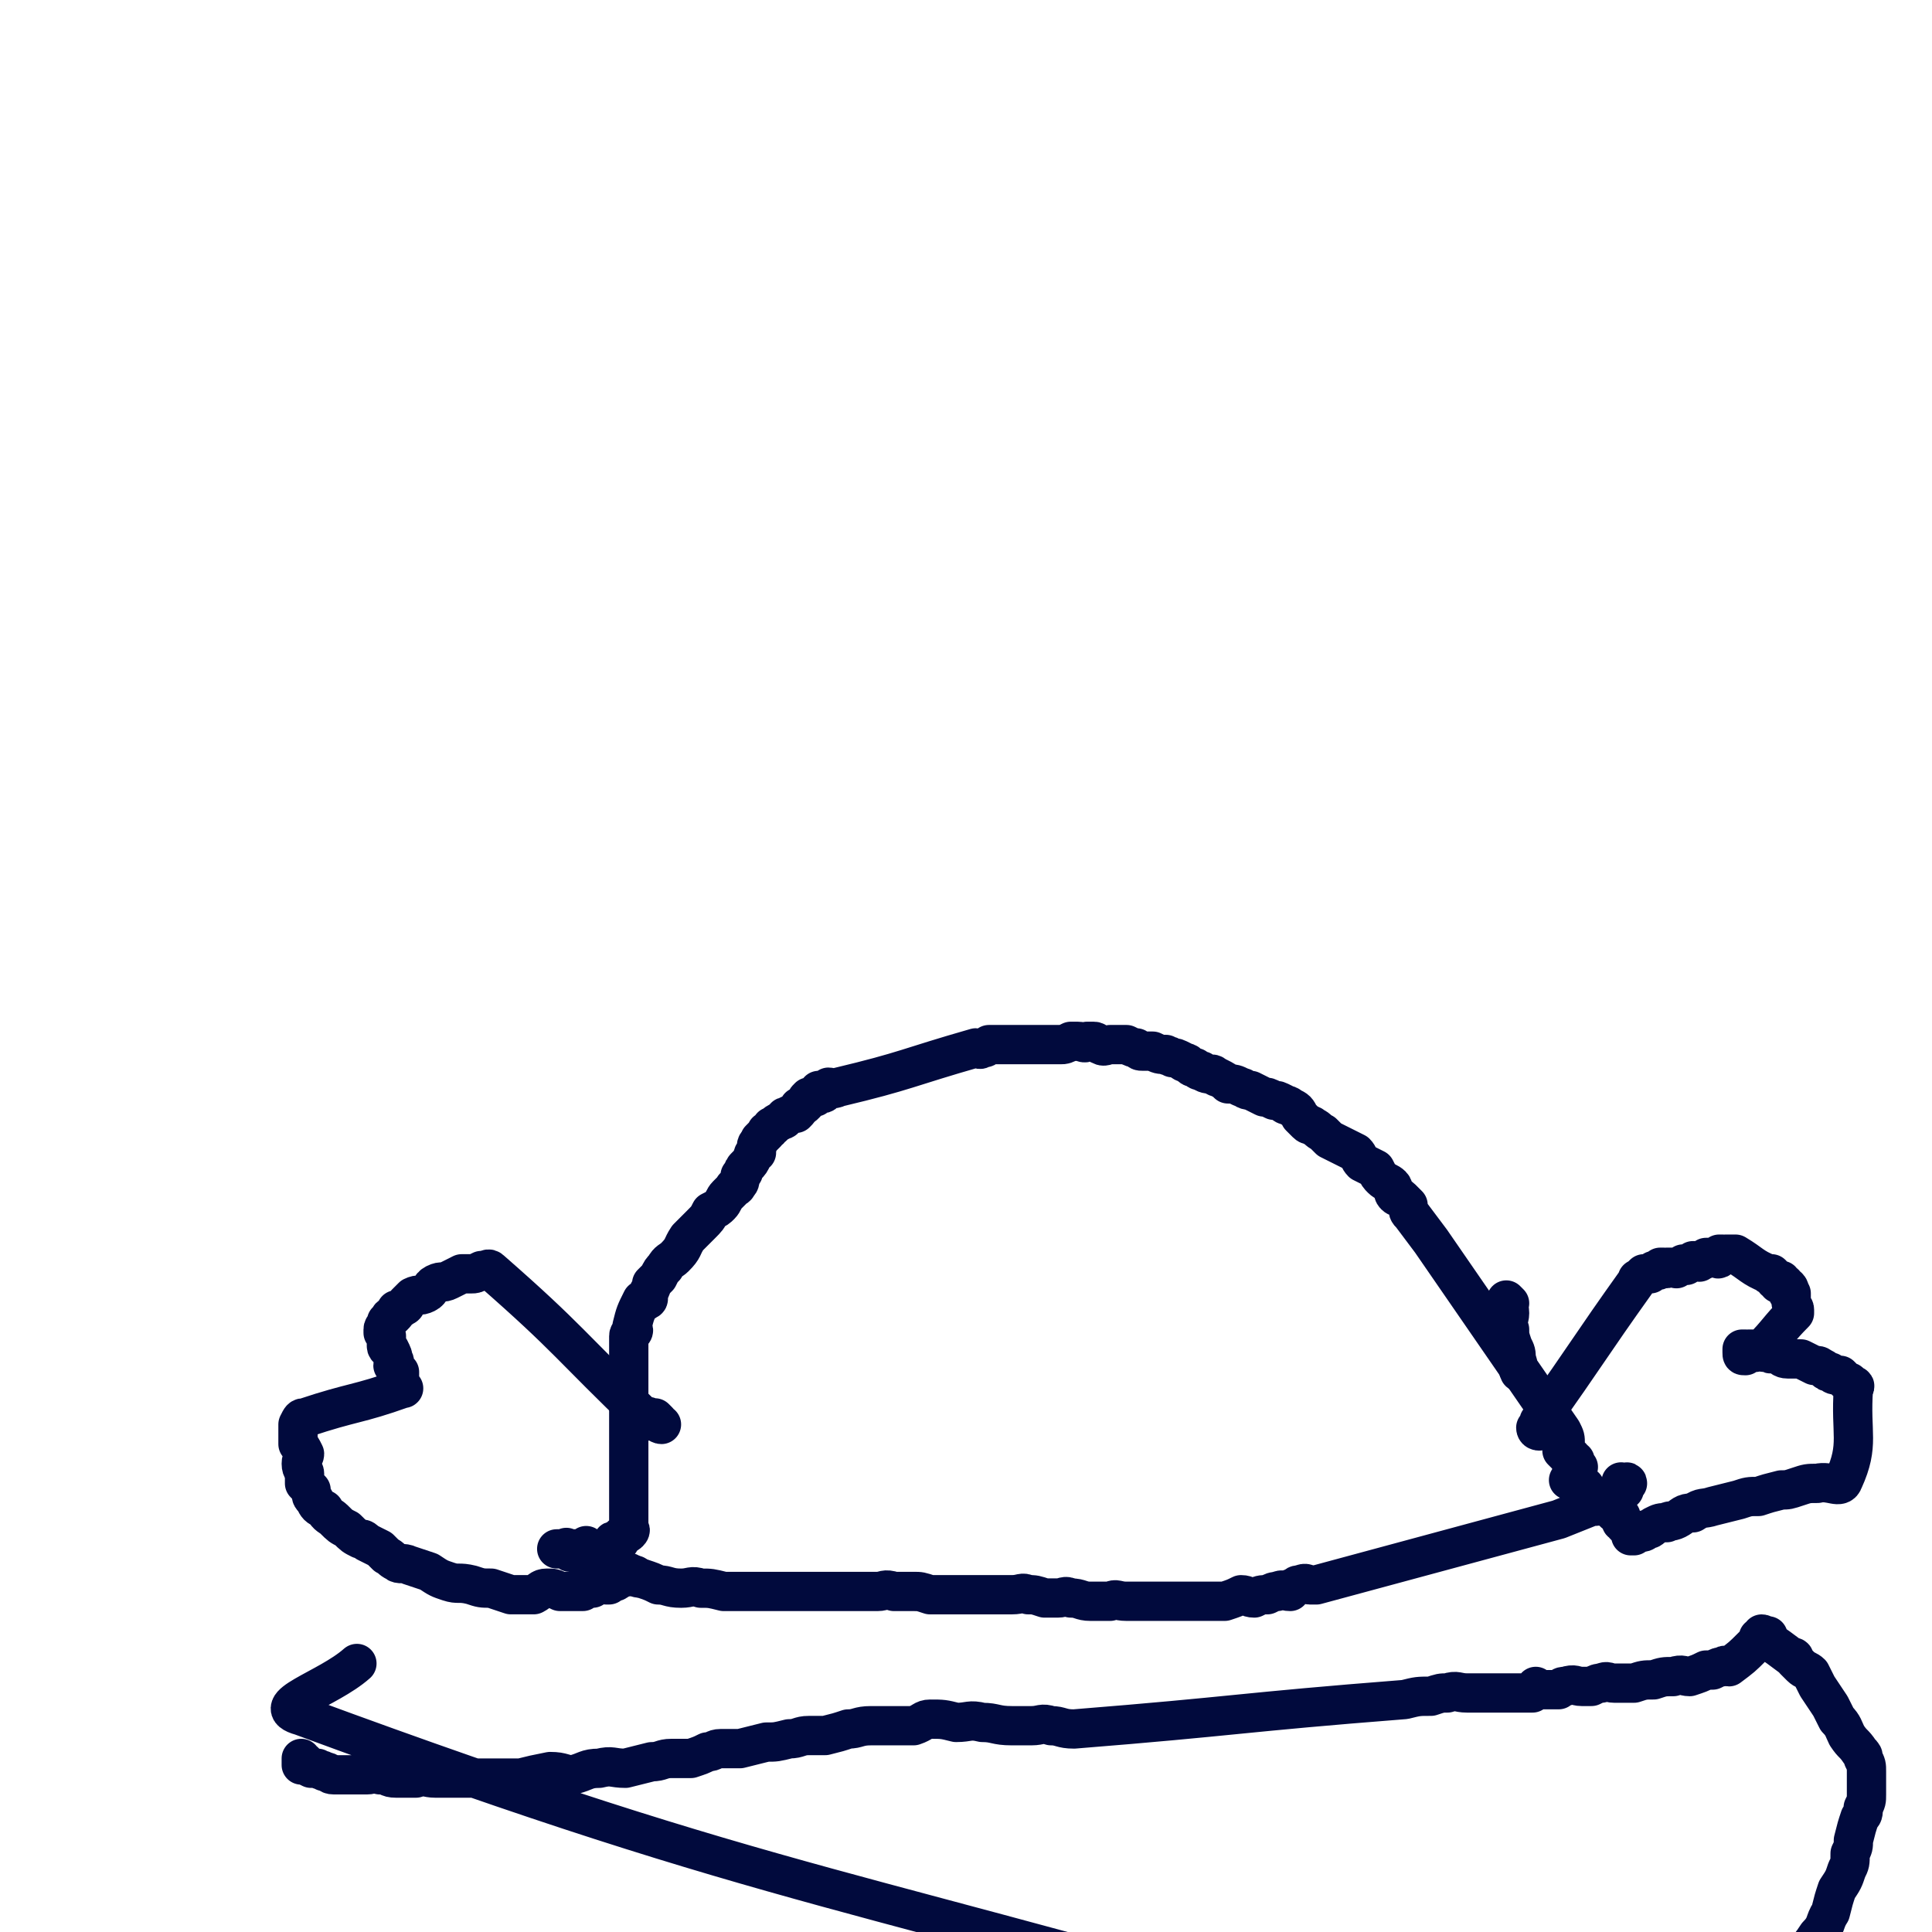 <svg viewBox='0 0 590 590' version='1.1' xmlns='http://www.w3.org/2000/svg' xmlns:xlink='http://www.w3.org/1999/xlink'><g fill='none' stroke='#010A3D' stroke-width='12' stroke-linecap='round' stroke-linejoin='round'><path d='M461,398c0,0 -1,-1 -1,-1 0,1 1,2 1,4 0,2 -1,2 0,5 0,2 0,2 1,5 1,2 1,2 1,4 1,2 0,2 1,4 0,0 0,0 0,0 '/><path d='M482,448c0,0 0,0 -1,-1 0,0 0,-1 0,-1 -1,0 -1,1 -1,1 -1,-1 0,-1 0,-2 0,0 -1,0 -1,0 -1,-1 -1,-1 -2,-2 0,-1 1,-1 1,-2 0,-2 0,-2 -1,-4 -20,-29 -20,-29 -40,-58 -3,-4 -3,-4 -6,-8 -1,-1 -1,-1 -1,-3 -1,-1 -1,-1 -2,-2 -1,-1 -1,0 -2,-1 -1,-1 0,-2 -1,-3 -1,-1 -2,-1 -3,-2 -1,-1 -1,-1 -2,-3 -2,-1 -2,-1 -4,-2 -1,-1 -1,-2 -2,-3 -2,-1 -2,-1 -4,-2 -2,-1 -2,-1 -4,-2 -1,-1 -1,-1 -2,-2 -2,-1 -1,-1 -3,-2 -1,-1 -1,0 -2,-1 -1,-1 -1,-1 -2,-2 -1,-2 -1,-2 -3,-3 -1,-1 -1,0 -2,-1 -2,-1 -2,-1 -3,-1 -2,-1 -2,-1 -3,-1 -2,-1 -2,-1 -4,-2 -2,0 -2,-1 -3,-1 -2,-1 -2,-1 -4,-1 -1,-1 -1,-1 -3,-2 -1,0 -1,-1 -2,-1 -1,0 -2,0 -3,-1 -1,0 -1,0 -2,-1 -1,0 -1,0 -2,-1 -1,-1 -1,0 -2,-1 -2,-1 -2,-1 -3,-1 -1,-1 -1,0 -2,-1 -2,0 -2,0 -4,-1 -1,0 -1,0 -3,0 -1,0 -1,0 -2,-1 -1,0 -1,0 -3,-1 -1,0 -1,0 -2,0 -2,0 -2,0 -3,0 -1,0 -2,1 -3,0 -1,0 -1,-1 -2,-1 -1,0 -1,0 -2,0 -1,1 -1,0 -3,0 -1,0 -1,0 -2,0 -2,1 -2,1 -3,1 -3,0 -3,0 -5,0 -2,0 -2,0 -4,0 -2,0 -2,0 -4,0 -1,0 -1,0 -3,0 -2,0 -2,0 -3,0 -2,0 -2,0 -3,0 -1,1 -1,1 -2,1 -1,1 -1,0 -2,0 -21,6 -21,7 -42,12 -2,1 -2,0 -3,0 -1,1 -1,2 -2,2 0,0 0,-1 -1,-1 0,1 0,1 0,1 -1,1 -1,1 -1,1 -1,0 -1,0 -2,0 -1,1 -1,1 -1,2 -1,1 -1,1 -2,1 0,1 0,1 -1,2 -1,0 -1,0 -3,1 -1,0 0,1 -1,1 -2,1 -2,1 -3,2 -1,0 0,0 -1,1 -1,1 -1,0 -1,1 -1,1 -1,1 -2,2 0,1 -1,1 -1,2 0,1 0,1 0,2 -1,1 -1,0 -1,1 -1,2 -1,2 -2,3 -1,1 -1,1 -1,2 -1,0 0,1 -1,1 0,2 0,2 -1,3 0,1 -1,0 -1,1 -1,1 -1,1 -2,2 -1,1 -1,2 -2,3 -1,1 -1,1 -3,2 -1,2 -1,2 -3,4 -2,2 -2,2 -4,4 -2,3 -1,3 -4,6 -1,1 -2,1 -3,3 -1,1 -1,1 -2,3 -1,1 -1,1 -2,2 0,2 -1,2 -1,3 0,0 0,1 0,1 0,1 0,1 -1,1 0,1 0,0 -1,0 -2,4 -2,4 -3,8 0,0 0,0 0,1 0,0 1,0 0,1 0,0 -1,0 -1,1 0,0 0,0 0,1 0,0 0,0 0,1 0,0 0,0 0,1 0,0 0,0 0,1 0,0 0,0 0,1 0,1 0,1 0,1 0,1 0,1 0,2 0,0 0,0 0,1 0,1 0,1 0,2 0,1 0,1 0,2 0,0 0,0 0,1 0,0 0,0 0,1 0,1 0,1 0,1 0,1 0,1 0,2 0,1 0,1 0,2 0,1 0,1 0,1 0,1 0,1 0,3 0,1 0,1 0,3 0,0 0,0 0,1 0,1 0,1 0,2 0,2 0,2 0,3 0,1 0,1 0,3 0,0 0,0 0,1 0,2 0,2 0,3 0,0 0,0 0,1 0,1 0,1 0,1 0,1 0,1 0,2 0,0 0,0 0,1 0,0 0,0 0,1 0,1 0,1 0,1 0,1 0,1 0,2 0,1 0,1 0,2 0,1 0,1 0,1 0,1 0,1 0,2 0,0 0,0 0,1 0,1 0,1 0,1 0,1 0,1 0,1 0,0 0,0 0,1 0,0 0,0 0,1 0,0 1,0 0,1 -1,1 -2,0 -3,2 0,0 1,0 0,1 0,0 0,0 -1,0 0,0 -1,-1 -1,0 0,0 1,0 0,1 0,0 0,0 -1,0 0,0 1,1 0,1 0,0 -1,-1 -1,0 0,0 1,0 0,1 0,0 0,0 -1,0 0,0 0,0 -1,0 0,0 0,0 -1,0 0,0 0,0 -1,0 -1,0 -1,0 -1,0 -1,-1 0,-1 -1,-2 0,0 0,0 -1,1 0,0 0,0 -1,0 0,0 0,0 -1,0 -1,0 -1,0 -1,0 -1,0 -1,0 -1,0 -2,0 -3,0 -4,0 0,0 1,0 1,0 1,0 1,0 1,0 1,0 1,-1 1,0 1,0 1,0 1,1 0,0 0,0 1,0 0,0 0,0 0,0 1,0 1,0 2,0 0,0 0,-1 0,0 1,0 0,0 0,1 1,0 1,0 1,0 1,-1 1,-2 1,-2 4,2 5,2 9,5 1,0 1,1 2,2 2,0 2,0 3,1 2,1 2,1 3,1 3,1 3,1 5,2 3,0 3,1 7,1 3,0 3,-1 6,0 3,0 3,0 7,1 3,0 3,0 6,0 4,0 4,0 8,0 3,0 3,0 6,0 3,0 3,0 6,0 1,0 1,0 3,0 2,0 2,0 4,0 1,0 1,0 2,0 1,0 1,0 2,0 1,0 1,0 2,0 2,0 2,0 4,0 2,0 2,0 4,0 2,0 2,-1 5,0 3,0 3,0 6,0 2,0 2,0 5,1 2,0 2,0 4,0 4,0 4,0 7,0 3,0 3,0 7,0 3,0 3,0 7,0 3,0 3,-1 5,0 2,0 2,0 5,1 2,0 2,0 4,0 2,0 2,-1 4,0 3,0 3,1 6,1 3,0 3,0 6,0 2,-1 2,0 5,0 2,0 2,0 4,0 2,0 2,0 5,0 2,0 2,0 4,0 3,0 3,0 6,0 3,0 3,0 6,0 2,0 2,0 5,0 3,-1 3,-1 5,-2 2,0 2,1 4,1 2,-1 2,-1 4,-1 2,-1 2,-1 3,-1 2,-1 2,0 4,0 0,-1 0,-1 1,-1 1,-1 1,-1 2,-1 2,-1 2,0 3,0 1,0 1,0 2,0 37,-10 37,-10 74,-20 5,-2 5,-2 10,-4 2,0 2,0 3,-1 1,0 1,-1 2,-1 1,-1 1,0 2,0 1,-1 1,-1 1,-2 1,0 1,0 1,-1 1,0 1,0 1,-1 0,0 0,0 0,-1 0,0 1,0 1,0 0,-1 -1,0 -1,0 -1,0 -1,-1 -1,0 0,0 0,1 1,2 '/><path d='M93,538c-1,0 -1,-1 -1,-1 0,0 0,1 0,2 1,0 1,0 3,1 1,0 1,0 2,0 1,1 1,0 2,1 2,0 1,1 3,1 2,0 2,0 5,0 2,0 2,0 5,0 2,0 2,-1 4,0 3,0 2,1 5,1 3,0 3,0 6,0 3,-1 3,0 6,0 5,0 5,0 9,0 3,0 3,0 6,0 6,0 6,0 11,0 4,-1 4,-1 9,-2 4,0 4,1 7,1 4,-1 4,-2 8,-2 4,-1 4,0 8,0 4,-1 4,-1 8,-2 3,0 3,-1 6,-1 3,0 3,0 6,0 3,-1 3,-1 5,-2 2,0 2,-1 4,-1 3,0 3,0 6,0 4,-1 4,-1 8,-2 3,0 3,0 7,-1 3,0 3,-1 6,-1 3,0 3,0 5,0 4,-1 4,-1 7,-2 3,0 3,-1 7,-1 3,0 3,0 7,0 3,0 3,0 6,0 3,-1 3,-2 5,-2 4,0 4,0 8,1 4,0 4,-1 8,0 4,0 4,1 9,1 3,0 3,0 6,0 3,0 3,-1 6,0 3,0 3,1 7,1 50,-4 50,-5 101,-9 4,-1 4,-1 8,-1 3,-1 3,-1 5,-1 3,-1 3,0 6,0 1,0 1,0 3,0 2,0 2,0 4,0 1,0 1,0 3,0 1,0 1,0 2,0 1,0 1,0 1,0 1,0 1,0 3,0 0,0 0,0 1,0 1,0 1,0 1,0 1,0 1,0 1,0 1,0 1,0 1,0 1,-1 0,-1 1,-2 0,0 0,1 1,1 1,0 1,0 2,0 0,0 0,0 1,0 1,0 1,0 3,0 1,-1 1,-1 2,-1 3,-1 3,0 5,0 2,0 2,0 3,0 2,-1 2,-1 3,-1 2,-1 2,0 4,0 3,0 3,0 6,0 3,-1 3,-1 6,-1 3,-1 3,-1 6,-1 3,-1 3,0 5,0 3,-1 3,-1 5,-2 1,0 1,0 2,0 2,-1 2,-1 3,-1 1,-1 1,0 2,0 4,-3 4,-3 7,-6 0,0 0,0 0,0 1,-1 1,-1 1,-1 1,-1 1,-1 1,-2 0,0 1,0 1,0 0,-1 0,-1 0,-1 0,0 1,0 1,1 1,0 1,-1 1,0 0,0 0,0 0,1 3,2 3,2 7,5 1,0 1,0 1,1 1,1 1,1 2,2 1,1 2,1 3,2 1,2 1,2 2,4 2,3 2,3 4,6 1,2 1,2 2,4 2,2 2,3 3,5 2,3 2,2 4,5 1,1 1,1 1,2 1,2 1,2 1,4 0,2 0,2 0,4 0,2 0,2 0,3 0,2 0,2 -1,4 0,2 0,2 -1,3 -1,3 -1,3 -2,7 0,2 0,2 -1,4 0,3 0,3 -1,5 -1,3 -1,3 -3,6 -1,3 -1,3 -2,7 -2,3 -1,4 -4,7 -2,3 -2,3 -5,6 -1,3 -1,3 -3,5 -2,2 -2,2 -3,3 -2,3 -2,3 -4,5 -2,1 -3,1 -5,2 -2,1 -2,2 -4,3 -2,1 -2,1 -5,2 -3,1 -3,1 -6,2 -3,1 -3,0 -6,1 -3,1 -3,1 -7,1 -3,1 -3,1 -7,2 -5,0 -5,1 -9,1 -5,1 -5,0 -10,1 -6,0 -6,0 -11,1 -6,0 -6,-1 -12,0 -5,0 -5,1 -10,1 -5,0 -5,-1 -10,-1 -5,-1 -6,0 -11,-1 -168,-50 -186,-46 -335,-101 -11,-3 8,-8 17,-16 '/><path d='M470,437c0,0 -1,0 -1,-1 0,0 1,0 1,-1 0,0 0,0 0,-1 15,-21 15,-22 30,-43 0,-1 0,0 1,-1 0,0 0,0 1,-1 1,0 1,0 2,0 0,0 0,0 1,-1 1,0 1,0 1,0 1,0 1,-1 1,-1 1,0 1,0 1,0 1,1 1,0 1,0 1,0 1,0 1,0 1,0 1,0 1,0 1,0 1,1 1,0 1,0 1,0 2,-1 1,0 1,1 1,0 1,0 1,0 2,-1 1,0 1,0 1,0 1,0 1,1 1,0 1,0 1,0 2,-1 1,0 1,0 1,0 1,0 1,0 2,0 0,0 1,1 1,0 0,0 0,-1 0,-1 0,0 1,0 1,0 1,1 1,0 1,0 1,0 1,0 1,0 1,0 1,0 1,0 1,0 1,0 1,0 5,3 5,4 10,6 0,1 1,0 1,0 1,1 1,1 1,2 1,0 1,0 1,1 0,0 1,-1 1,-1 1,1 0,1 1,1 0,1 0,0 0,0 1,1 0,1 1,1 0,1 0,0 0,0 1,1 0,1 0,2 0,0 0,0 1,0 0,1 0,1 0,2 0,0 0,0 0,1 0,1 1,1 1,2 0,0 0,1 0,1 -5,5 -5,6 -10,11 -1,0 -1,0 -2,0 0,1 0,1 0,1 -1,0 -1,0 -1,-1 -1,0 -1,0 -1,0 -1,1 -1,1 -1,2 -1,0 -1,0 -1,-1 0,0 0,0 0,-1 0,0 0,0 1,0 1,1 1,0 1,0 1,0 1,0 1,0 1,0 1,0 1,0 1,0 1,0 1,0 1,1 1,1 3,1 1,1 1,0 2,0 2,1 2,2 4,2 2,0 2,0 4,0 2,1 2,1 4,2 2,0 1,0 3,1 1,1 1,1 2,1 1,1 1,1 3,1 1,1 1,1 2,2 1,0 1,0 1,1 1,0 2,0 1,1 -1,14 2,17 -3,28 -1,3 -4,0 -8,1 -3,0 -3,0 -6,1 -3,1 -3,1 -5,1 -4,1 -4,1 -7,2 -3,0 -3,0 -6,1 -4,1 -4,1 -8,2 -3,1 -3,0 -6,2 -3,0 -3,1 -5,2 -2,1 -2,0 -3,1 -2,0 -2,0 -4,1 -1,1 -1,1 -2,1 -1,1 -1,1 -3,1 0,0 0,-1 -1,0 0,0 0,0 0,1 0,0 0,0 -1,0 0,-1 0,-1 0,-2 -1,0 -1,0 -1,-1 -1,0 -1,0 -1,-1 -1,0 -1,0 -1,-1 0,0 0,0 0,-1 -1,-1 -1,-1 -2,-1 -1,-1 -1,-1 -3,-2 -1,0 -1,0 -2,-1 -1,-1 -1,-1 -2,-2 -1,-1 -1,-1 -1,-1 0,-1 0,-1 -1,-1 0,0 0,0 0,-1 -1,0 -1,0 -1,0 0,0 0,-1 0,-1 -1,0 -1,1 -1,1 -1,-1 0,-2 0,-2 -1,-1 -2,0 -3,0 '/><path d='M202,435c0,0 -1,0 -1,-1 0,0 0,0 -1,-1 0,0 -1,1 -1,1 -1,-1 0,-1 -1,-1 0,-1 0,0 -1,0 -23,-22 -23,-24 -47,-45 -1,-1 -1,0 -3,0 -2,1 -2,1 -3,1 -2,0 -2,0 -3,0 -2,1 -2,1 -4,2 -2,1 -2,0 -4,1 -2,1 -1,2 -3,3 -2,1 -2,0 -4,1 -1,1 -1,1 -2,2 0,1 -1,1 -1,1 -1,1 -1,1 -2,1 0,1 0,1 -1,2 -1,0 -1,0 -1,1 -1,1 -1,0 -1,1 0,0 0,0 0,1 0,0 -1,0 -1,1 0,0 0,1 0,1 1,1 1,1 1,1 0,1 0,1 0,2 0,0 0,0 0,1 0,1 1,1 1,1 1,2 1,2 1,3 1,1 0,1 0,2 1,1 1,1 2,2 0,1 0,1 0,3 0,0 0,0 0,1 0,1 2,1 1,1 -14,5 -15,4 -30,9 -1,0 -1,0 -2,2 0,0 0,0 0,1 0,0 0,0 0,1 0,0 0,0 0,1 0,1 0,1 0,3 1,1 1,1 2,3 0,1 -1,1 -1,3 0,2 1,2 1,3 0,2 0,2 0,3 1,1 1,1 2,2 0,2 0,2 1,3 1,2 1,2 3,3 1,2 2,2 3,3 2,2 2,2 4,3 2,2 2,2 4,3 1,0 1,0 2,1 2,1 2,1 4,2 1,1 1,1 2,2 2,1 1,1 3,2 1,1 2,0 4,1 3,1 3,1 6,2 3,2 3,2 6,3 3,1 3,0 7,1 3,1 3,1 6,1 3,1 3,1 6,2 4,0 4,0 7,0 2,-1 2,-2 4,-2 2,0 2,0 4,1 2,0 2,0 3,0 2,0 2,0 4,0 1,-1 1,-1 3,-1 0,-1 0,-1 1,-1 1,-1 1,0 3,0 0,0 0,0 1,0 1,-1 1,-1 2,-1 3,-2 3,-1 6,-2 '/></g>
</svg>